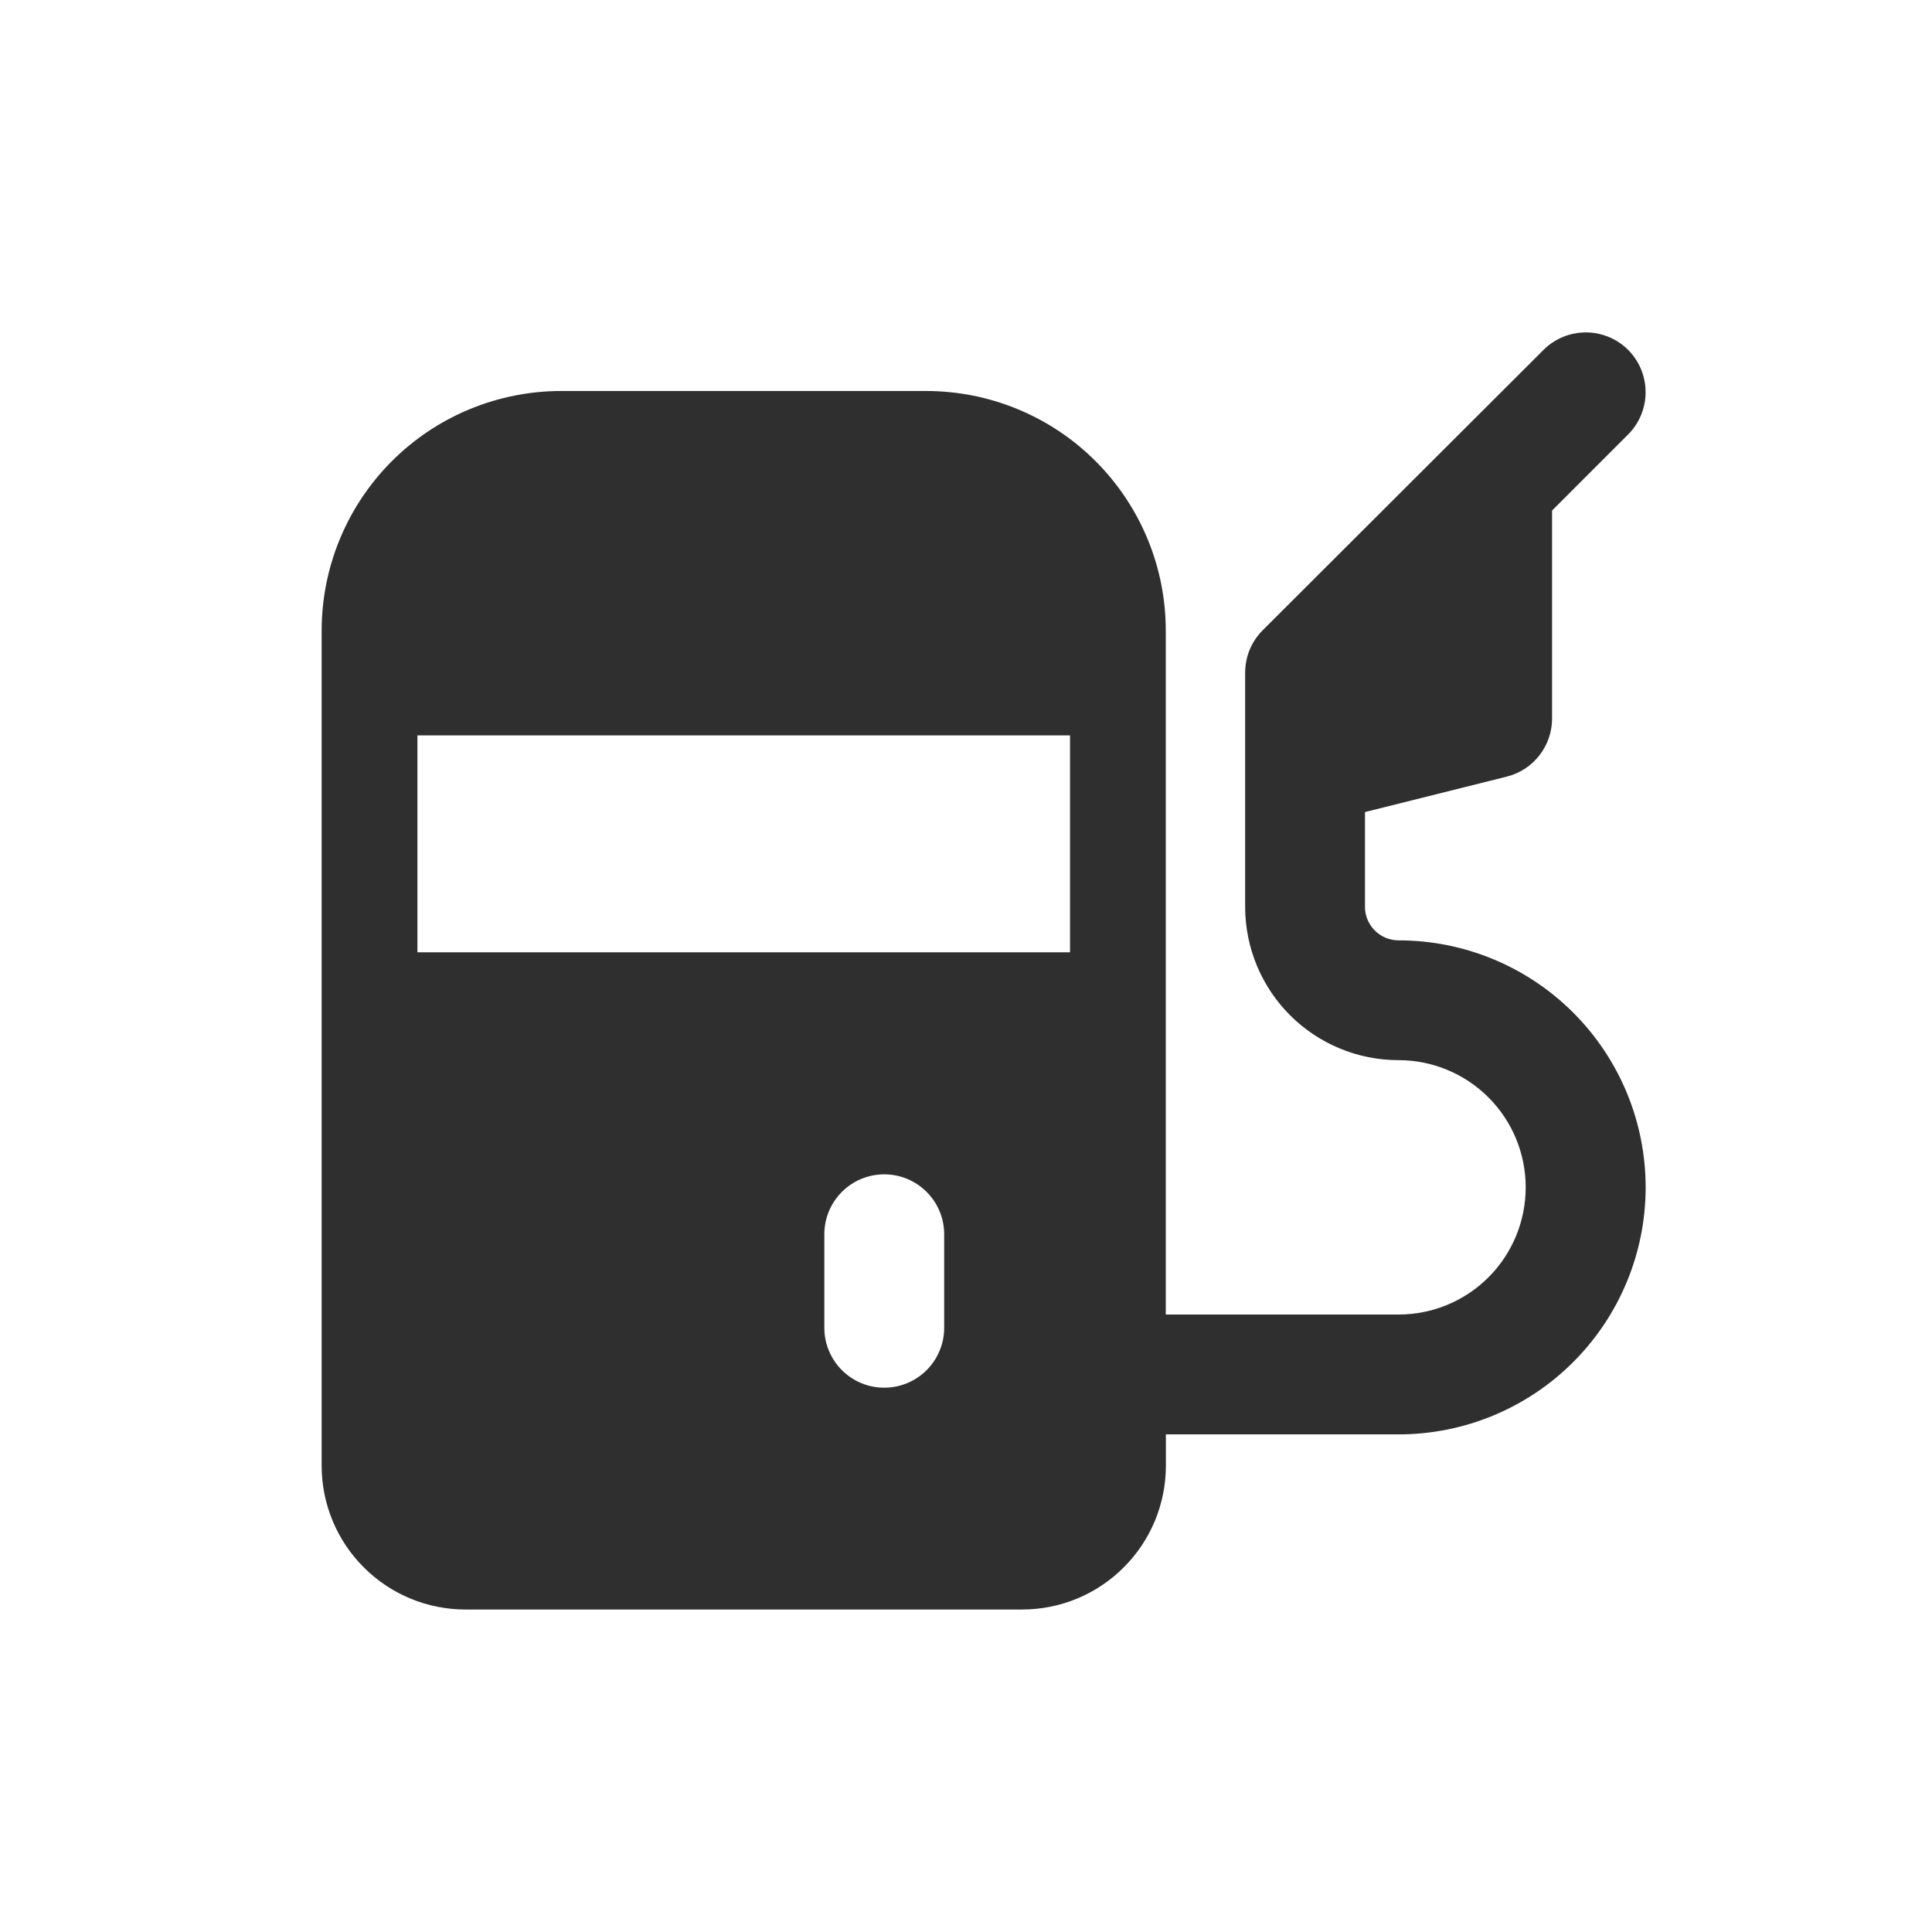<svg width="37" height="37" viewBox="0 0 37 37" fill="none" xmlns="http://www.w3.org/2000/svg">
<path fill-rule="evenodd" clip-rule="evenodd" d="M31.18 6.7C31.395 6.915 31.515 7.207 31.515 7.511C31.515 7.815 31.395 8.106 31.18 8.321L29.724 9.777V13.761C29.724 14.016 29.639 14.264 29.481 14.466C29.324 14.668 29.104 14.811 28.856 14.873L26.141 15.552V17.364C26.14 17.449 26.157 17.533 26.189 17.611C26.222 17.689 26.269 17.761 26.329 17.82C26.389 17.88 26.46 17.928 26.538 17.96C26.616 17.992 26.7 18.009 26.785 18.009C28.04 18.009 29.243 18.507 30.13 19.394C31.017 20.281 31.516 21.485 31.516 22.739C31.516 23.994 31.017 25.197 30.13 26.084C29.243 26.972 28.04 27.47 26.785 27.47H22.328V28.07C22.328 28.801 22.038 29.501 21.521 30.017C21.005 30.534 20.305 30.824 19.574 30.824H8.914C8.184 30.824 7.483 30.534 6.967 30.017C6.45 29.501 6.16 28.801 6.16 28.07V12.077C6.16 10.86 6.644 9.693 7.504 8.832C8.365 7.971 9.532 7.488 10.75 7.488H17.736C18.954 7.488 20.121 7.971 20.982 8.832C21.843 9.693 22.326 10.86 22.326 12.077V25.175H26.783C27.429 25.175 28.049 24.919 28.506 24.462C28.963 24.005 29.219 23.385 29.219 22.739C29.219 22.093 28.963 21.474 28.506 21.017C28.049 20.56 27.429 20.303 26.783 20.303C26.004 20.303 25.257 19.994 24.706 19.443C24.155 18.892 23.846 18.145 23.846 17.366V12.883C23.846 12.58 23.965 12.288 24.18 12.072L29.559 6.702C29.666 6.595 29.792 6.511 29.931 6.453C30.07 6.396 30.22 6.366 30.37 6.366C30.521 6.366 30.67 6.396 30.809 6.453C30.949 6.511 31.075 6.595 31.182 6.702L31.18 6.7ZM7.994 18.238V14.084H20.492V18.238H7.994ZM16.934 22.49C17.568 22.49 18.082 23.004 18.082 23.637V25.429C18.082 25.733 17.961 26.025 17.746 26.24C17.53 26.455 17.239 26.576 16.934 26.576C16.63 26.576 16.338 26.455 16.123 26.24C15.908 26.025 15.787 25.733 15.787 25.429V23.637C15.787 23.004 16.301 22.49 16.934 22.49Z" fill="#2F2F2F"/>
</svg>
